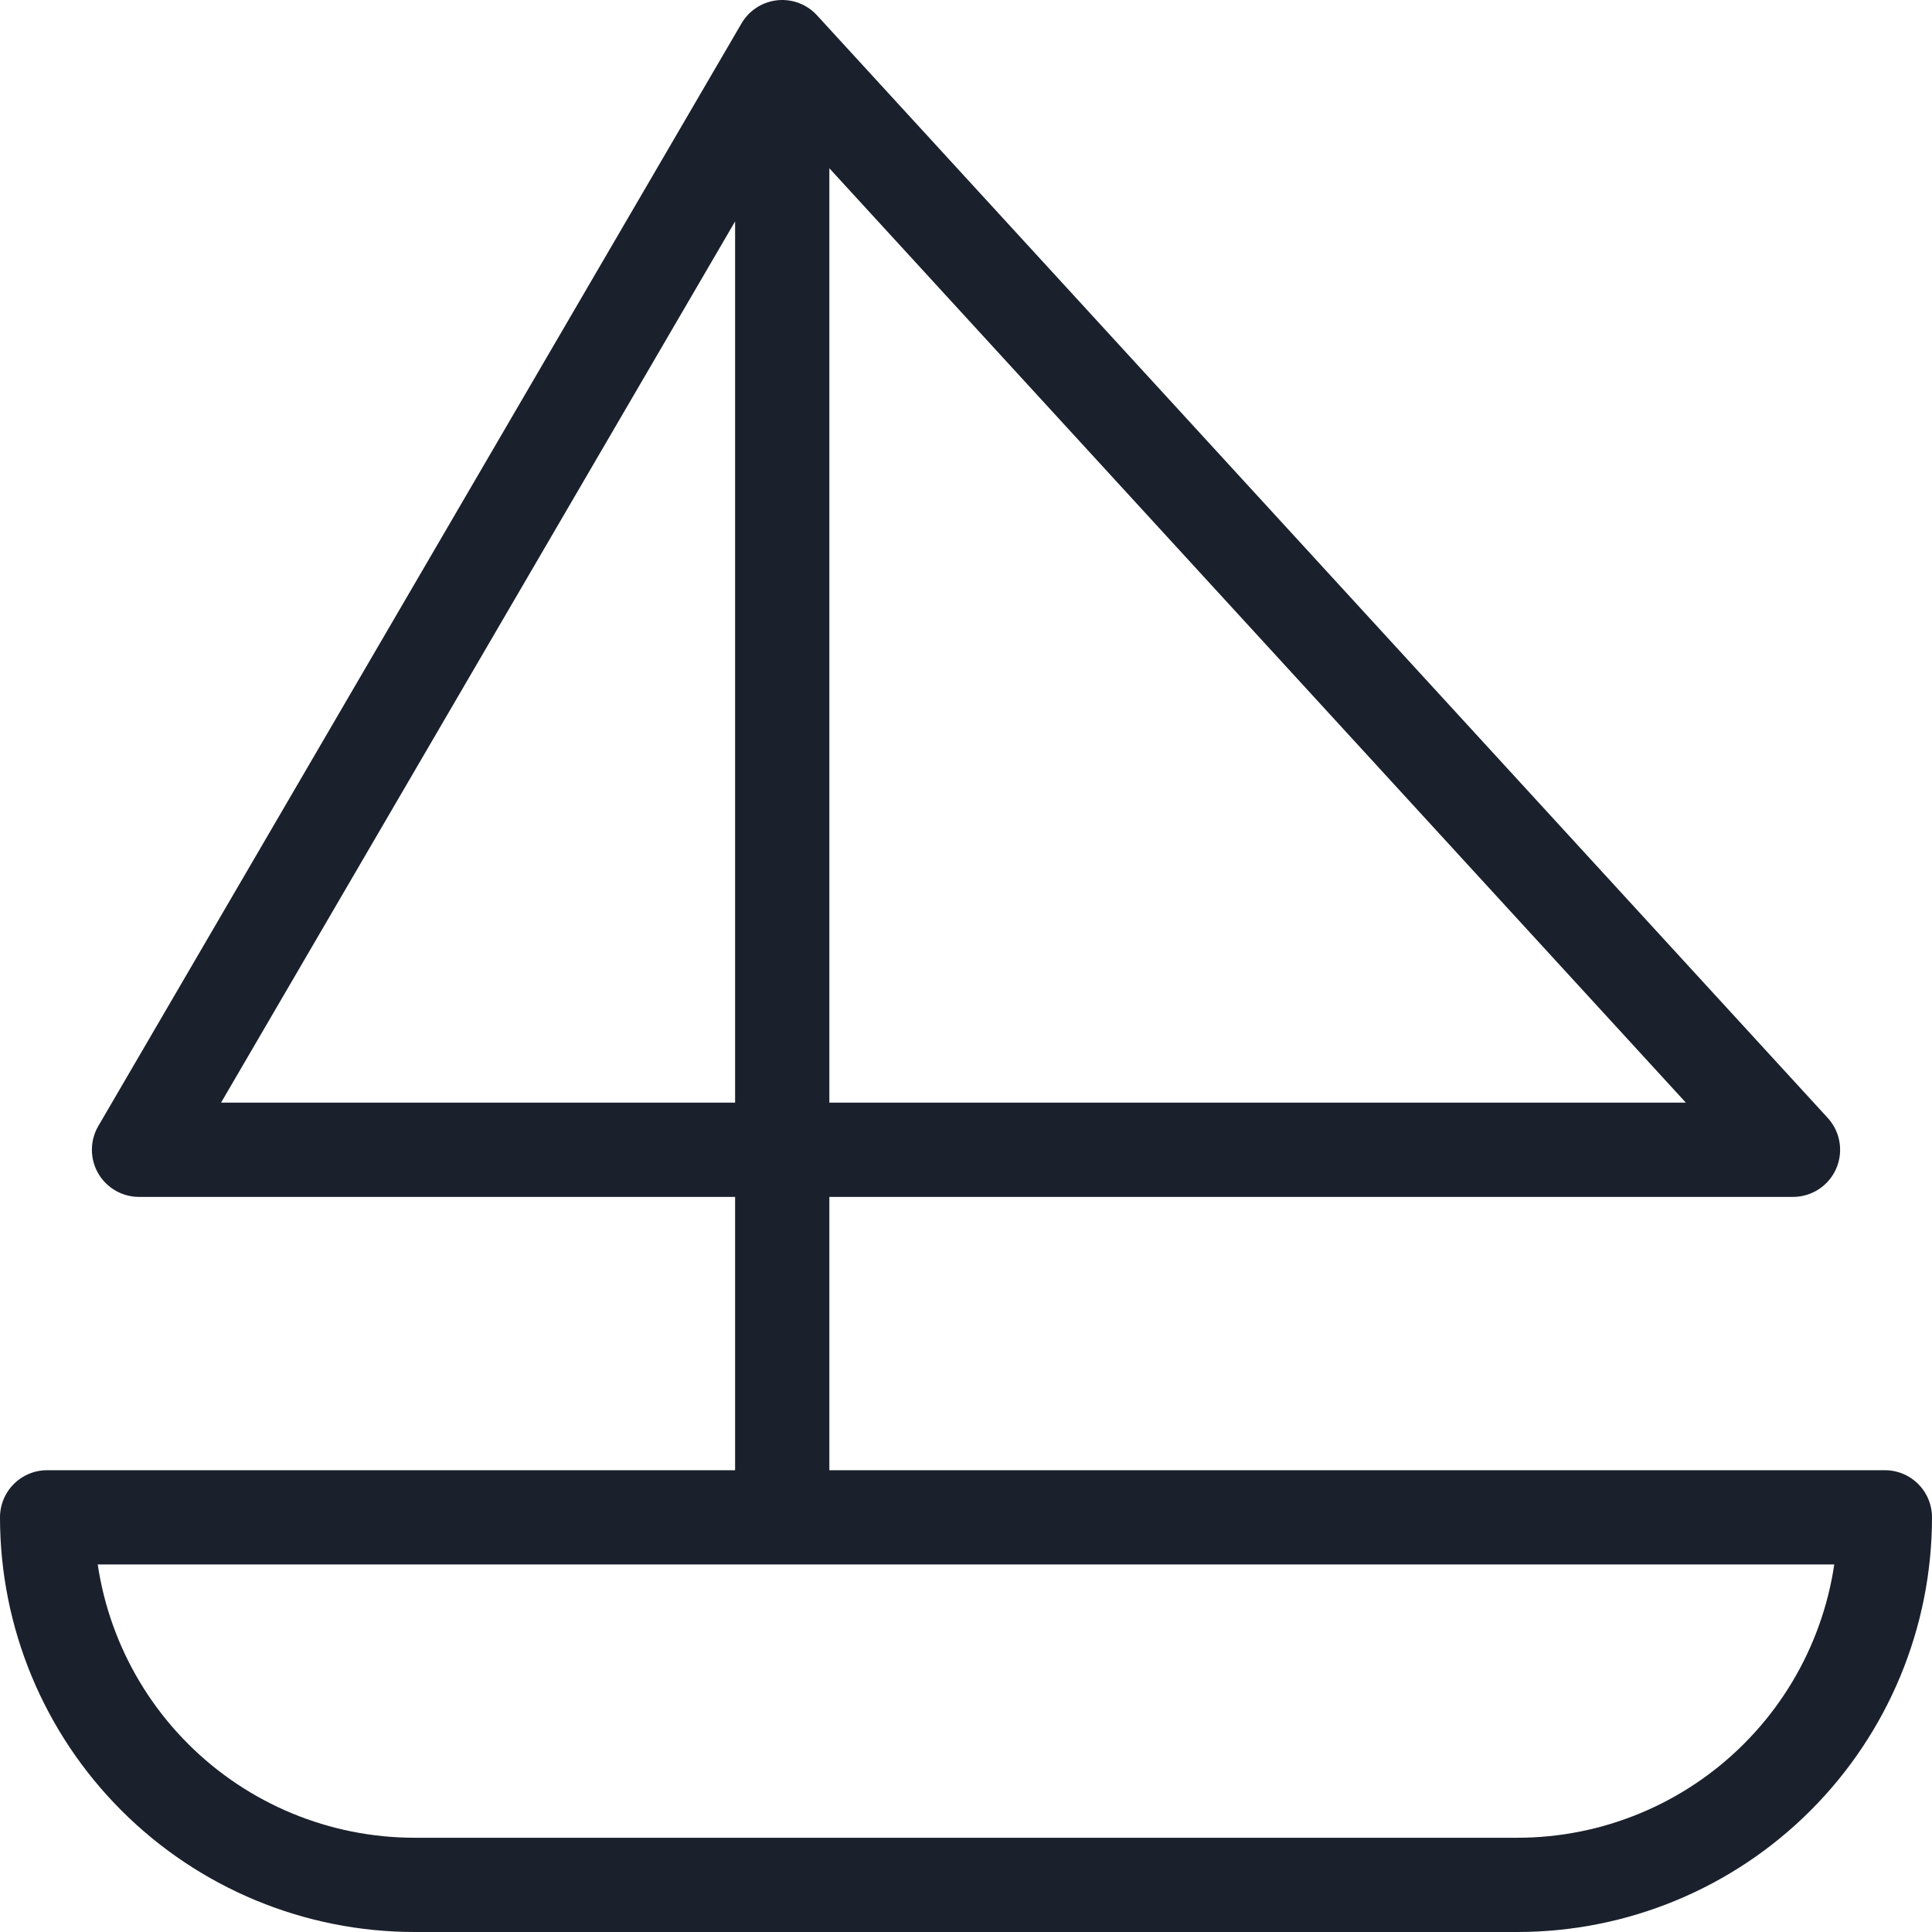 <svg xmlns="http://www.w3.org/2000/svg" width="41" height="41" viewBox="0 0 41 41" fill="none"><path d="M16.6 1L38.05 24.4H2.95L16.6 1ZM16.6 1V32.2M40 32.2H1C1 34.269 1.822 36.253 3.285 37.715C4.747 39.178 6.731 40 8.8 40H32.2C34.269 40 36.253 39.178 37.715 37.715C39.178 36.253 40 34.269 40 32.2Z" stroke="#1A202C" stroke-width="2" stroke-linecap="round" stroke-linejoin="round"></path></svg>